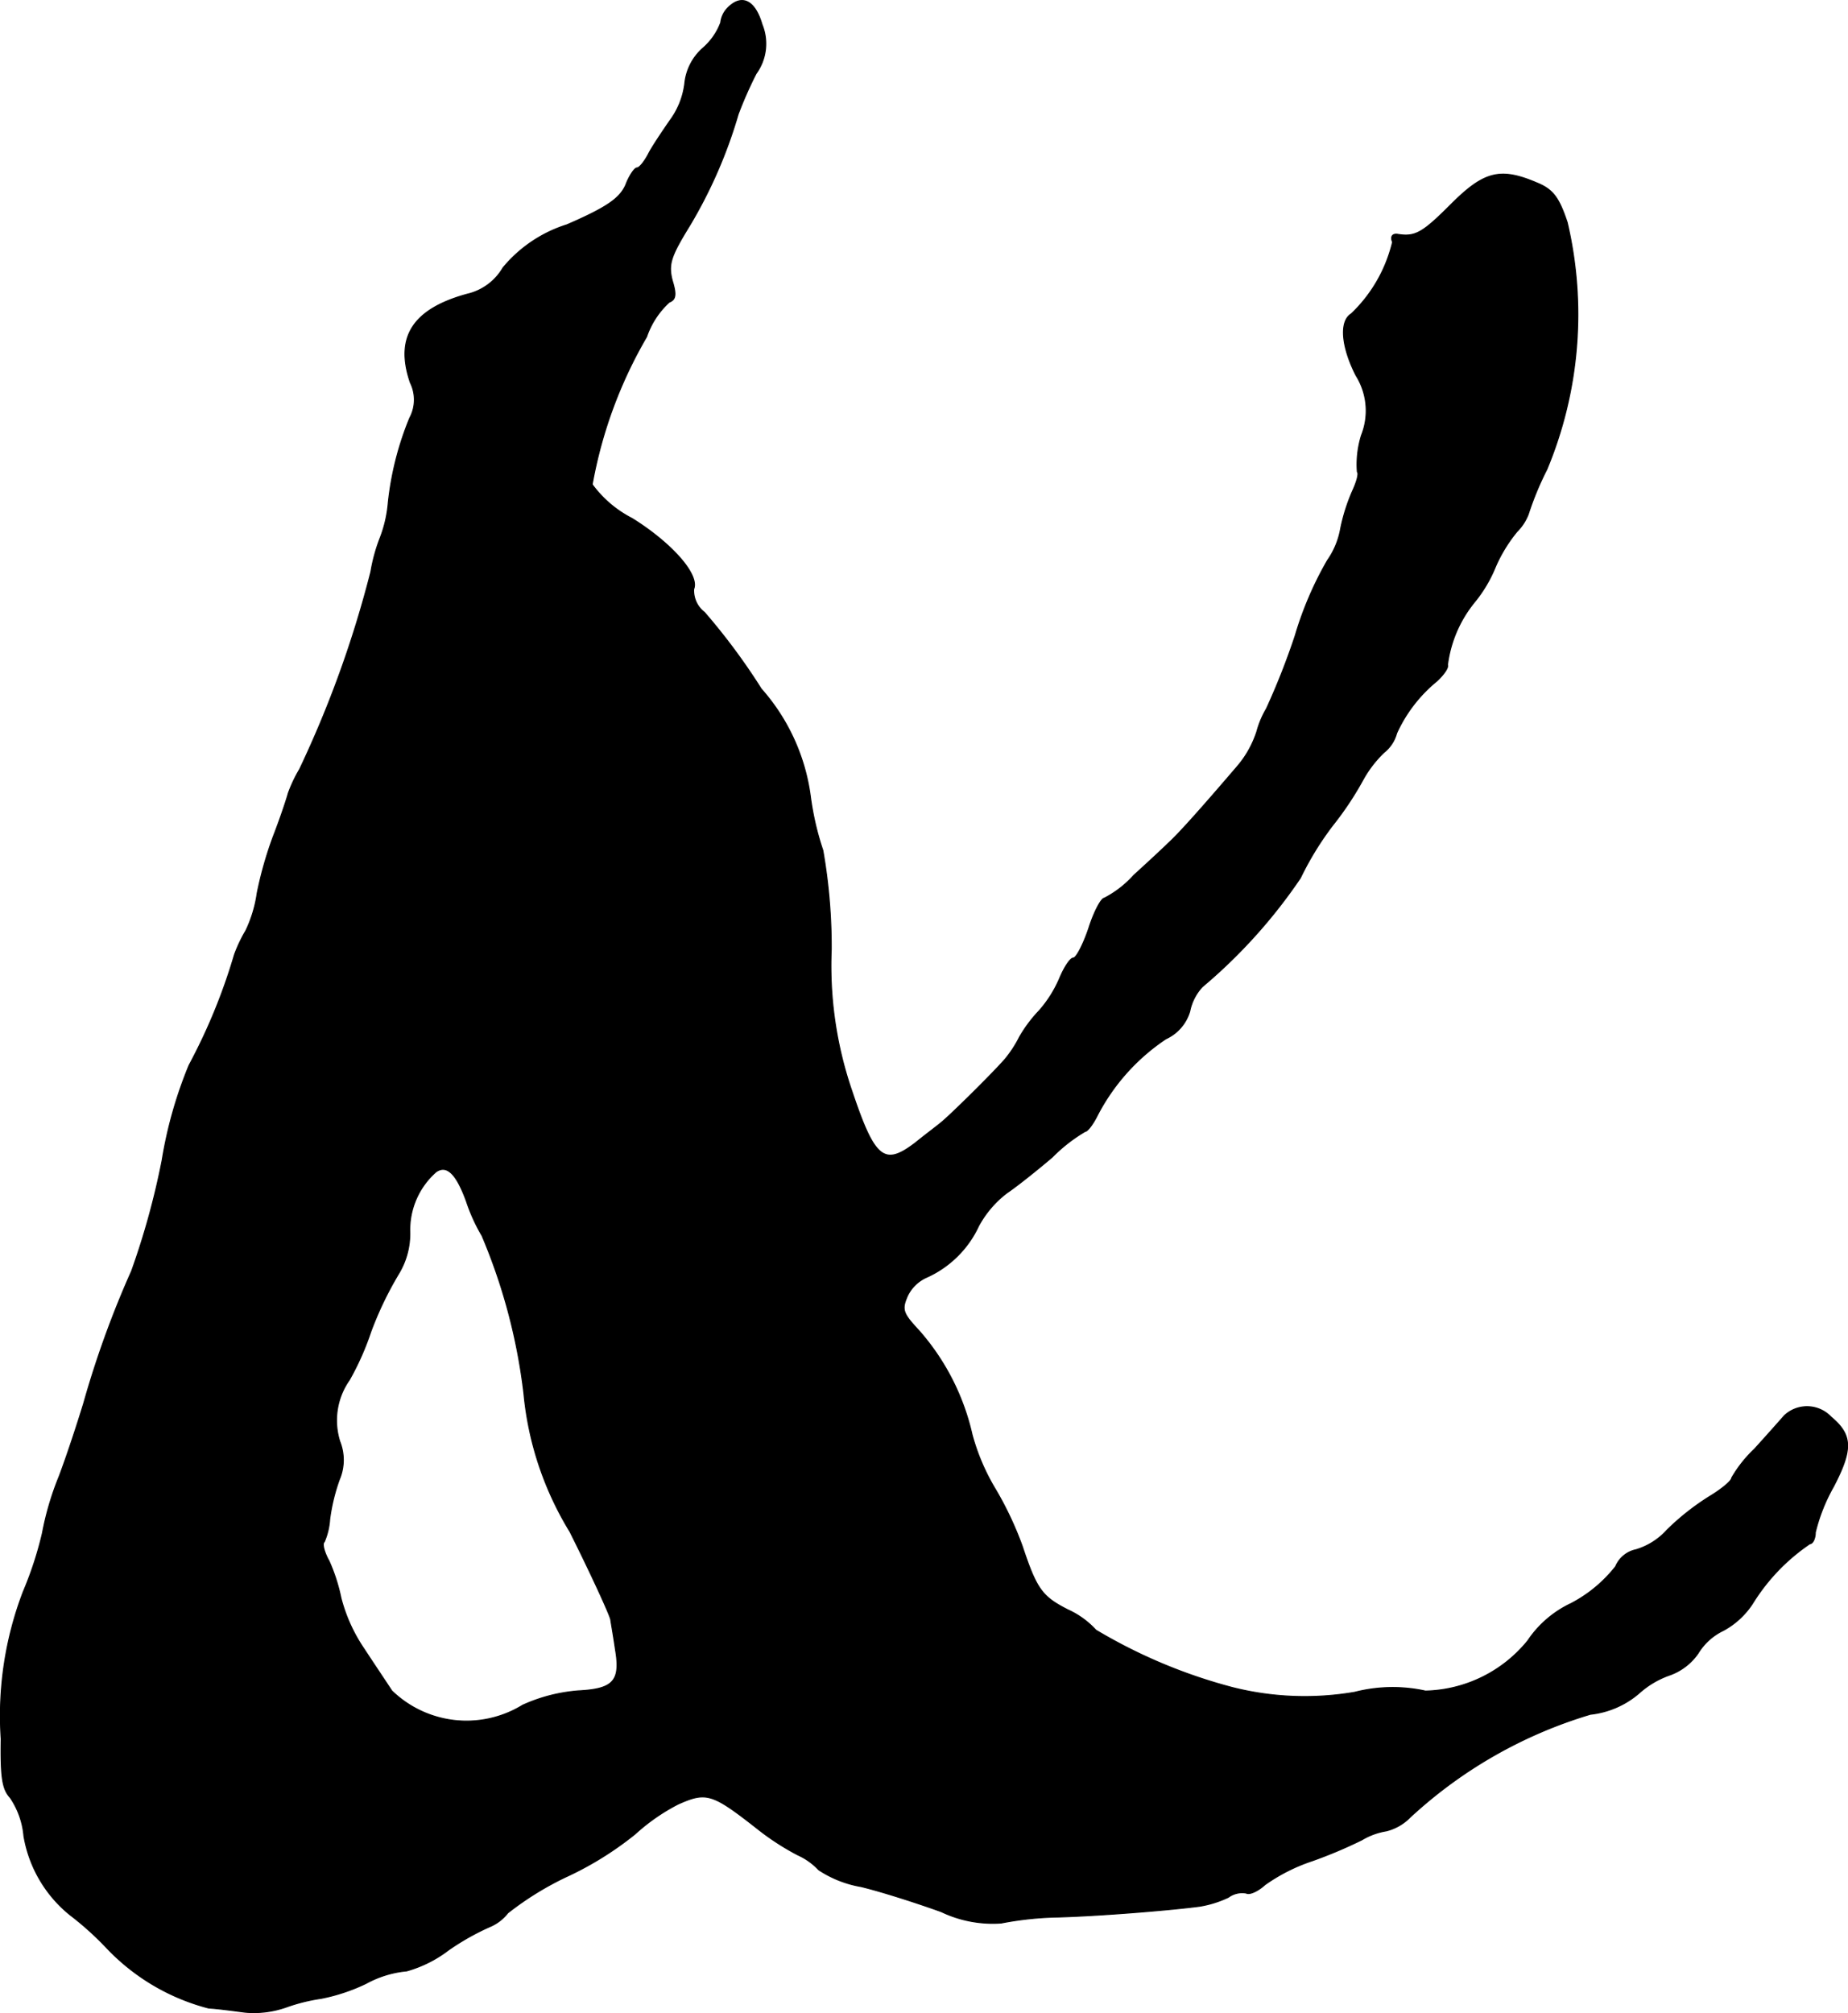 <?xml version="1.0" encoding="UTF-8"?>
<svg xmlns="http://www.w3.org/2000/svg"
     version="1.1"
     width="6.602mm"
     height="7.191mm"
     viewBox="0 0 18.715 20.384">
   <defs>
      <style type="text/css"><![CDATA[
      .a {
        stroke: #000;
        stroke-linecap: round;
        stroke-linejoin: round;
        stroke-width: 0.01px;
      }
    ]]></style>
   </defs>
   <path class="a"
         d="M7.372.078a.252.252,0,0,0-.073.151.641.641,0,0,1-.182.26.55.55,0,0,0-.182.357.791.791,0,0,1-.151.376c-.079.115-.182.267-.218.339-.042.079-.091.139-.115.139s-.079.079-.115.176c-.061.133-.188.224-.594.4a1.375,1.375,0,0,0-.648.436.566.566,0,0,1-.363.267c-.551.151-.733.436-.575.896a.389.389,0,0,1-.006.357,3.11,3.11,0,0,0-.218.86,1.275,1.275,0,0,1-.085.363A1.73,1.73,0,0,0,3.756,5.79,10.925,10.925,0,0,1,3.035,7.789a1.464,1.464,0,0,0-.115.242c-.018.067-.085.267-.151.436a3.86,3.86,0,0,0-.164.575,1.304,1.304,0,0,1-.115.382,1.463,1.463,0,0,0-.115.242A5.828,5.828,0,0,1,1.915,10.787a4.341,4.341,0,0,0-.273.963,7.728,7.728,0,0,1-.309,1.121,9.831,9.831,0,0,0-.485,1.339c-.061.2-.17.533-.248.739a2.964,2.964,0,0,0-.17.575,3.608,3.608,0,0,1-.194.594,3.517,3.517,0,0,0-.224,1.49c-.006.388.012.509.091.594a.813.813,0,0,1,.139.388,1.305,1.305,0,0,0,.466.799,3.11,3.11,0,0,1,.376.339,2.172,2.172,0,0,0,1.03.606c.103.006.273.03.369.042a.986.986,0,0,0,.424-.055,1.824,1.824,0,0,1,.345-.085,1.888,1.888,0,0,0,.454-.151,1.059,1.059,0,0,1,.412-.127,1.252,1.252,0,0,0,.424-.212,2.518,2.518,0,0,1,.418-.236.45.45,0,0,0,.182-.139,3.11,3.11,0,0,1,.612-.376,3.338,3.338,0,0,0,.678-.424,2.003,2.003,0,0,1,.436-.303c.285-.127.345-.109.793.242a2.587,2.587,0,0,0,.418.273.658.658,0,0,1,.212.151,1.127,1.127,0,0,0,.43.17c.2.048.563.164.812.254a1.21,1.21,0,0,0,.606.115,3.331,3.331,0,0,1,.581-.061c.412-.012,1.108-.067,1.429-.109a1.088,1.088,0,0,0,.291-.091.234.234,0,0,1,.182-.042c.03.018.115-.018.188-.085a1.817,1.817,0,0,1,.478-.242,4.667,4.667,0,0,0,.503-.212.698.698,0,0,1,.248-.091.511.511,0,0,0,.242-.139A4.64,4.64,0,0,1,16.106,17.359a.905.905,0,0,0,.491-.212.912.912,0,0,1,.303-.182.592.592,0,0,0,.297-.224.601.601,0,0,1,.254-.23.817.817,0,0,0,.297-.273,1.997,1.997,0,0,1,.581-.606c.03,0,.055-.055.055-.115a1.787,1.787,0,0,1,.182-.46c.2-.382.194-.527-.024-.709a.334.334,0,0,0-.472-.012l-0.0 0c-.042.048-.182.206-.303.339a1.279,1.279,0,0,0-.23.291c0,.03-.103.115-.224.188a2.52,2.52,0,0,0-.43.339.687.687,0,0,1-.315.2.287.287,0,0,0-.206.17,1.391,1.391,0,0,1-.454.376,1.08,1.08,0,0,0-.436.376,1.375,1.375,0,0,1-1.036.509,1.55,1.55,0,0,0-.715.012,2.984,2.984,0,0,1-1.242-.048,5.34,5.34,0,0,1-1.381-.581.875.875,0,0,0-.285-.206c-.26-.133-.315-.206-.46-.642a3.468,3.468,0,0,0-.267-.569,2.17,2.17,0,0,1-.242-.563,2.39,2.39,0,0,0-.539-1.054c-.164-.176-.176-.212-.115-.351a.388.388,0,0,1,.194-.188,1.06,1.06,0,0,0,.527-.521,1.045,1.045,0,0,1,.285-.333c.091-.061.297-.224.46-.363a1.626,1.626,0,0,1,.333-.26c.024,0,.079-.073.121-.157a2.083,2.083,0,0,1,.697-.781.445.445,0,0,0,.242-.279.51.51,0,0,1,.127-.248,5.379,5.379,0,0,0,.993-1.102,3.094,3.094,0,0,1,.327-.533,3.245,3.245,0,0,0,.303-.454,1.146,1.146,0,0,1,.218-.285.373.373,0,0,0,.127-.194,1.463,1.463,0,0,1,.406-.527c.073-.067.121-.139.109-.164a1.253,1.253,0,0,1,.273-.636,1.39,1.39,0,0,0,.212-.357,1.508,1.508,0,0,1,.218-.357.509.509,0,0,0,.115-.176,3.081,3.081,0,0,1,.188-.454,4.079,4.079,0,0,0,.206-2.502c-.085-.254-.145-.333-.309-.4-.369-.157-.533-.115-.866.218-.291.291-.363.333-.545.303-.048-.006-.073.024-.048.079a1.477,1.477,0,0,1-.418.727c-.121.073-.103.327.048.624a.671.671,0,0,1,.055.606.991.991,0,0,0-.042.369c.018.018-.006.103-.048.194a1.887,1.887,0,0,0-.121.382.798.798,0,0,1-.133.321,3.537,3.537,0,0,0-.327.763,7.178,7.178,0,0,1-.291.739.936.936,0,0,0-.097.23,1.026,1.026,0,0,1-.2.357c-.363.424-.6.69-.703.781-.055.055-.212.2-.345.321a1.044,1.044,0,0,1-.297.23c-.03,0-.103.133-.157.303-.055.164-.127.303-.157.303s-.091.091-.139.206a1.212,1.212,0,0,1-.206.327,1.393,1.393,0,0,0-.2.267,1.165,1.165,0,0,1-.151.23c-.133.151-.557.569-.642.636-.042.036-.157.121-.254.2-.321.248-.418.176-.648-.509a3.905,3.905,0,0,1-.212-1.442,5.638,5.638,0,0,0-.085-1.005,2.888,2.888,0,0,1-.127-.551,2.047,2.047,0,0,0-.497-1.084,6.423,6.423,0,0,0-.575-.775.278.278,0,0,1-.109-.236c.061-.145-.224-.466-.624-.715A1.147,1.147,0,0,1,5.997,4.906a4.558,4.558,0,0,1,.551-1.496.845.845,0,0,1,.23-.351c.067-.024.073-.079.03-.218-.042-.164-.018-.242.176-.557a4.822,4.822,0,0,0,.491-1.127,3.976,3.976,0,0,1,.182-.412A.515.515,0,0,0,7.717.248C7.645-0,7.511-.061,7.372.078ZM4.725,12.168a1.786,1.786,0,0,0,.157.345,5.84,5.84,0,0,1,.424,1.599A3.26,3.26,0,0,0,5.773,15.511c.224.448.406.848.412.89s.03.176.048.303c.055.321-.024.4-.376.418a1.683,1.683,0,0,0-.563.145A1.087,1.087,0,0,1,3.968,17.122c-.048-.073-.182-.273-.285-.43a1.647,1.647,0,0,1-.23-.509,1.823,1.823,0,0,0-.121-.376c-.048-.085-.073-.176-.048-.194a.69.69,0,0,0,.055-.23,1.922,1.922,0,0,1,.097-.4A.506.506,0,0,0,3.441,14.597a.711.711,0,0,1,.097-.624,2.795,2.795,0,0,0,.218-.491,3.531,3.531,0,0,1,.279-.581.782.782,0,0,0,.115-.43.782.782,0,0,1,.267-.606C4.525,11.792,4.622,11.883,4.725,12.168Z"/>
</svg>
